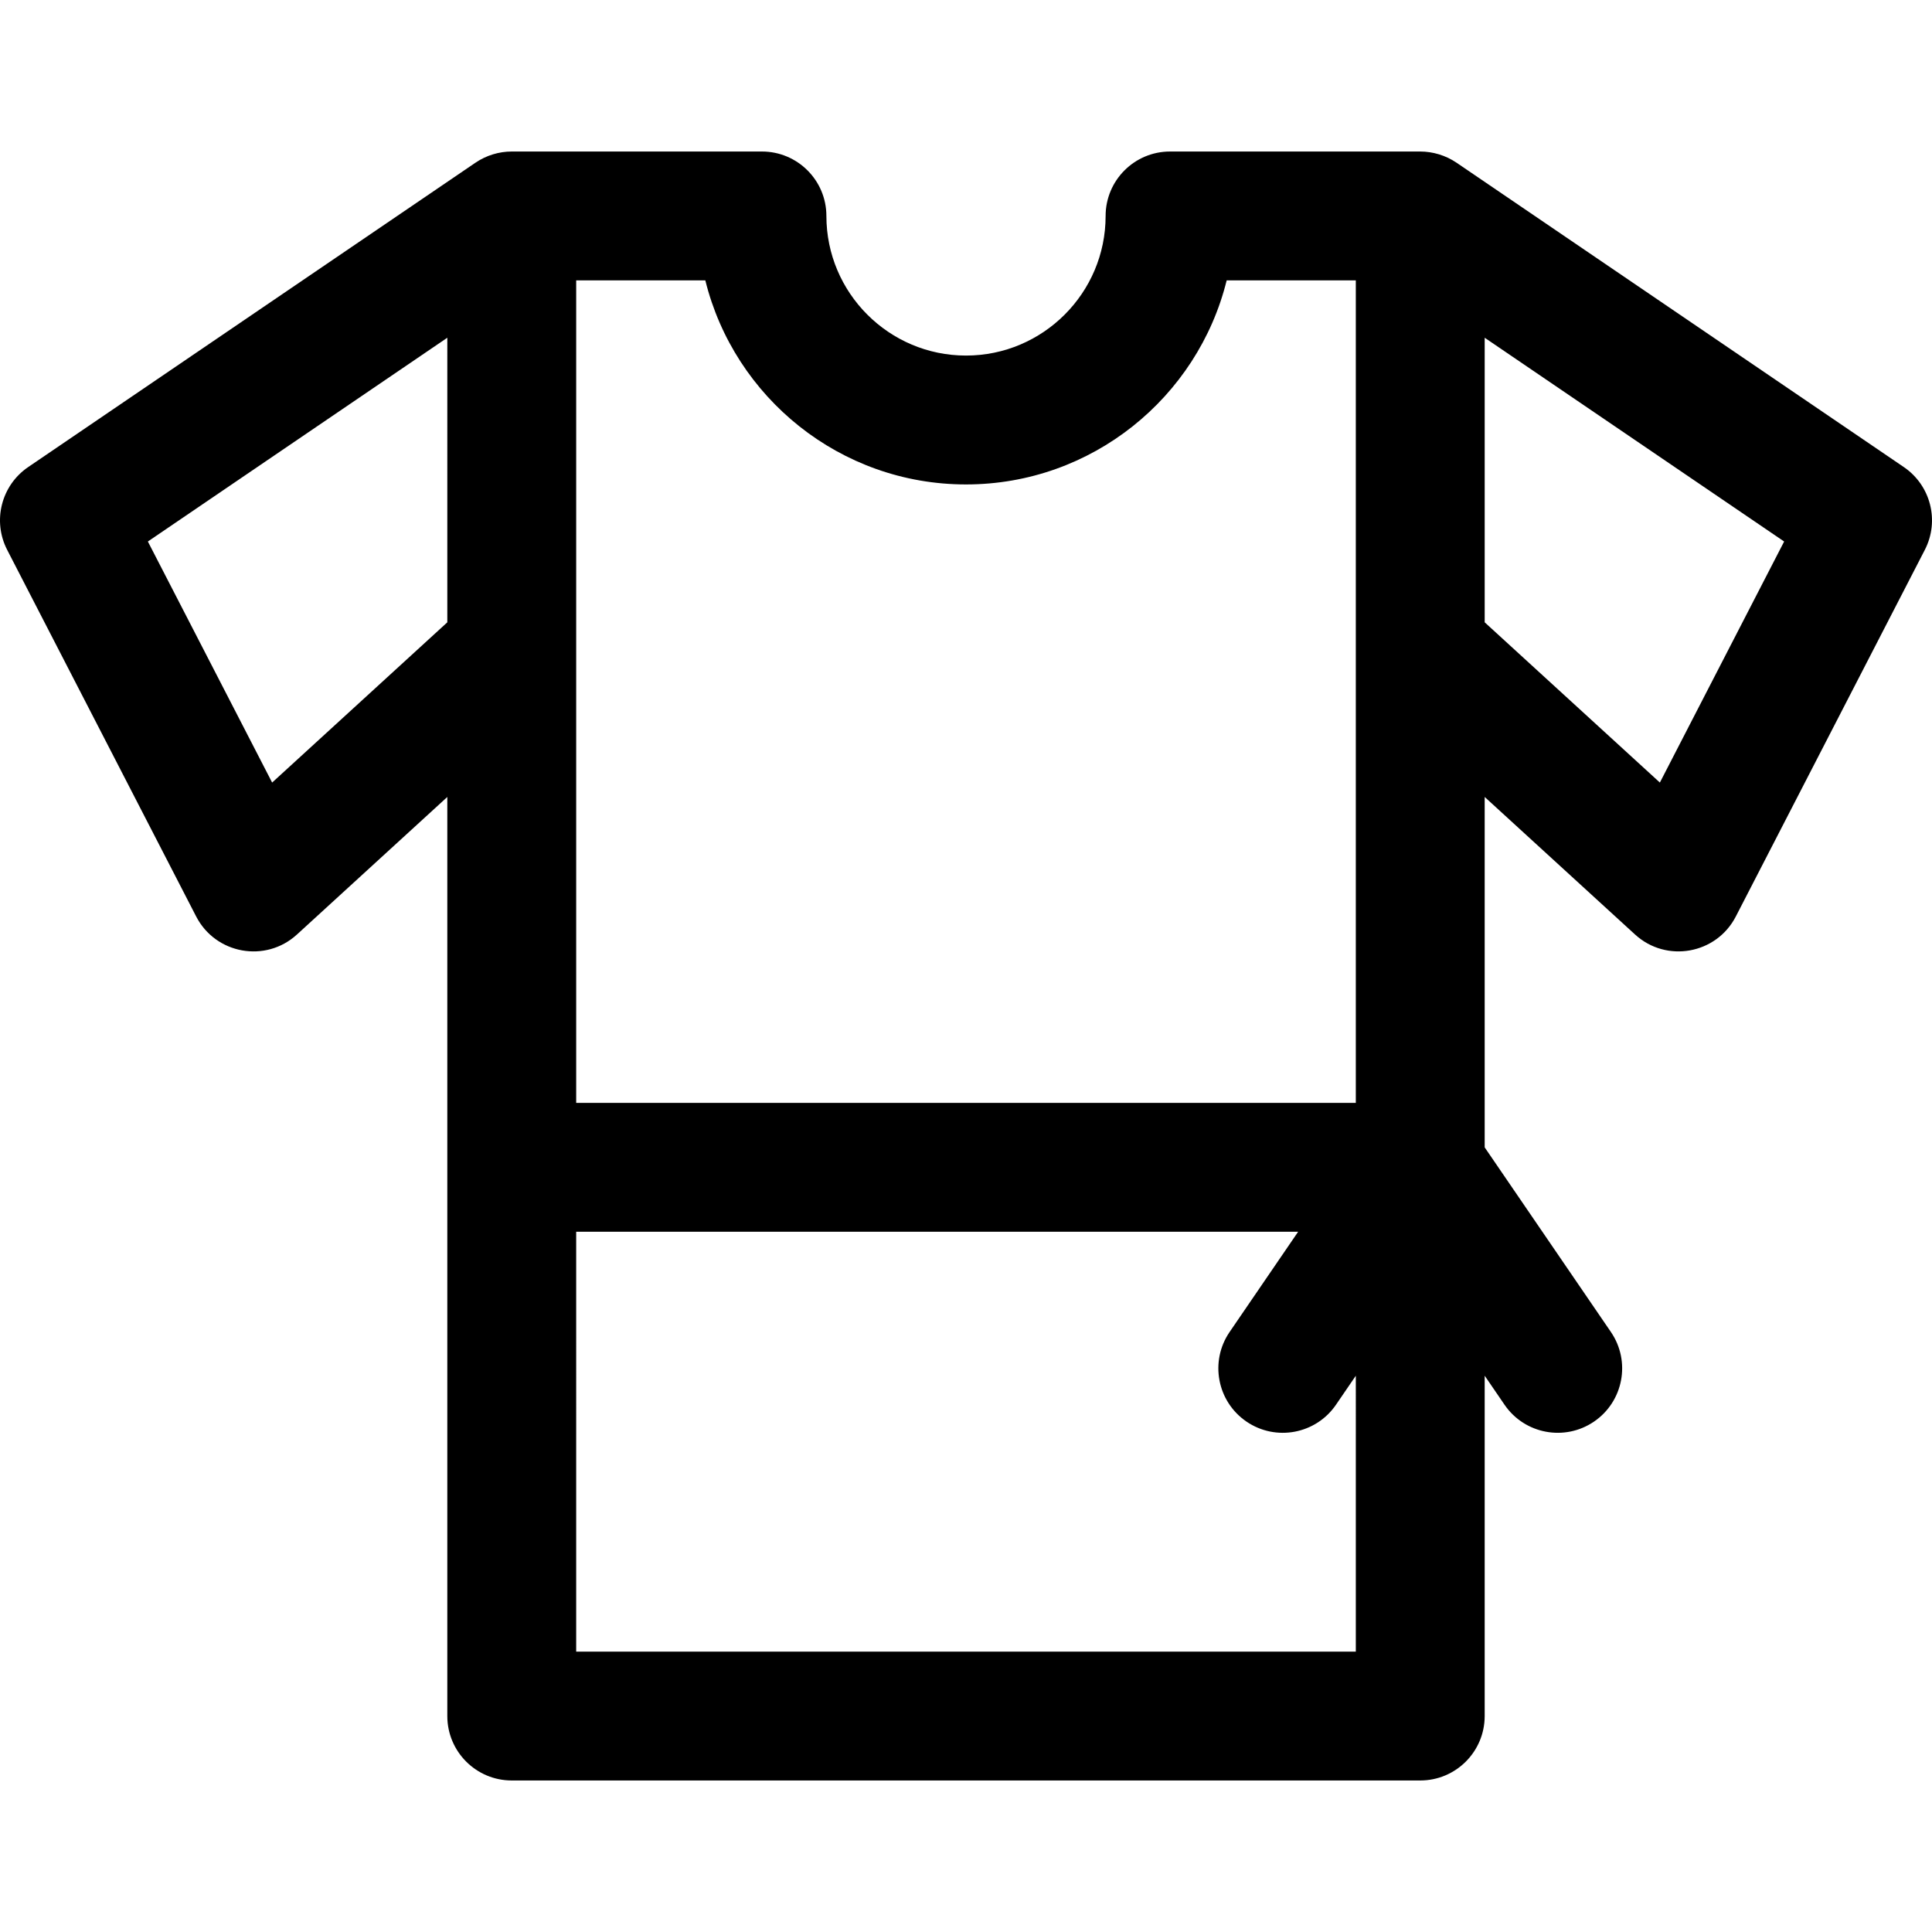 <?xml version="1.0" encoding="iso-8859-1"?>
<!-- Generator: Adobe Illustrator 19.0.0, SVG Export Plug-In . SVG Version: 6.00 Build 0)  -->
<svg version="1.1" id="Layer_1" xmlns="http://www.w3.org/2000/svg" xmlns:xlink="http://www.w3.org/1999/xlink" x="0px" y="0px"
	 viewBox="0 0 512 512" style="enable-background:new 0 0 512 512;" xml:space="preserve">
<g>
	<g>
		<path d="M504.528,123.775l-118.54-80.662c-2.89-1.961-6.325-2.959-9.607-2.959h-66.306c-9.431,0-17.076,7.646-17.076,17.076
			c0,20.402-16.597,36.999-36.998,36.999s-36.999-16.597-36.999-36.999c0-9.431-7.646-17.076-17.076-17.076H135.62
			c-3.345,0-6.725,1.003-9.608,2.959L7.472,123.775c-7.136,4.855-9.526,14.271-5.573,21.943l50.09,97.163
			c5.133,9.957,18.379,12.391,26.704,4.774l39.849-36.451c0,8.348,0,235.586,0,243.565c0,9.431,7.646,17.076,17.076,17.076H376.38
			c9.431,0,17.076-7.646,17.076-17.076v-90.191l5.257,7.69c5.323,7.787,15.95,9.781,23.735,4.459
			c7.786-5.322,9.782-15.949,4.459-23.735l-33.451-48.929v-92.859l39.849,36.451c8.304,7.596,21.555,5.213,26.704-4.774
			l50.09-97.163C514.055,138.047,511.664,128.631,504.528,123.775z M118.543,164.92l-46.425,42.466l-32.933-63.881l79.358-54.001
			V164.92z M152.696,74.307h34.224c7.666,31.014,35.73,54.075,69.08,54.075s61.413-23.061,69.08-54.075h34.224V292.27H152.696
			V74.307z M359.306,437.693h-206.61V326.421h191.327l-18.166,26.572c-5.323,7.786-3.326,18.412,4.459,23.735
			c7.789,5.323,18.413,3.325,23.735-4.459l5.255-7.687V437.693z M439.883,207.386l-46.425-42.466V89.505l79.358,54.001
			L439.883,207.386z"/>
	</g>
</g>
<g>
</g>
<g>
</g>
<g>
</g>
<g>
</g>
<g>
</g>
<g>
</g>
<g>
</g>
<g>
</g>
<g>
</g>
<g>
</g>
<g>
</g>
<g>
</g>
<g>
</g>
<g>
</g>
<g>
</g>
</svg>
